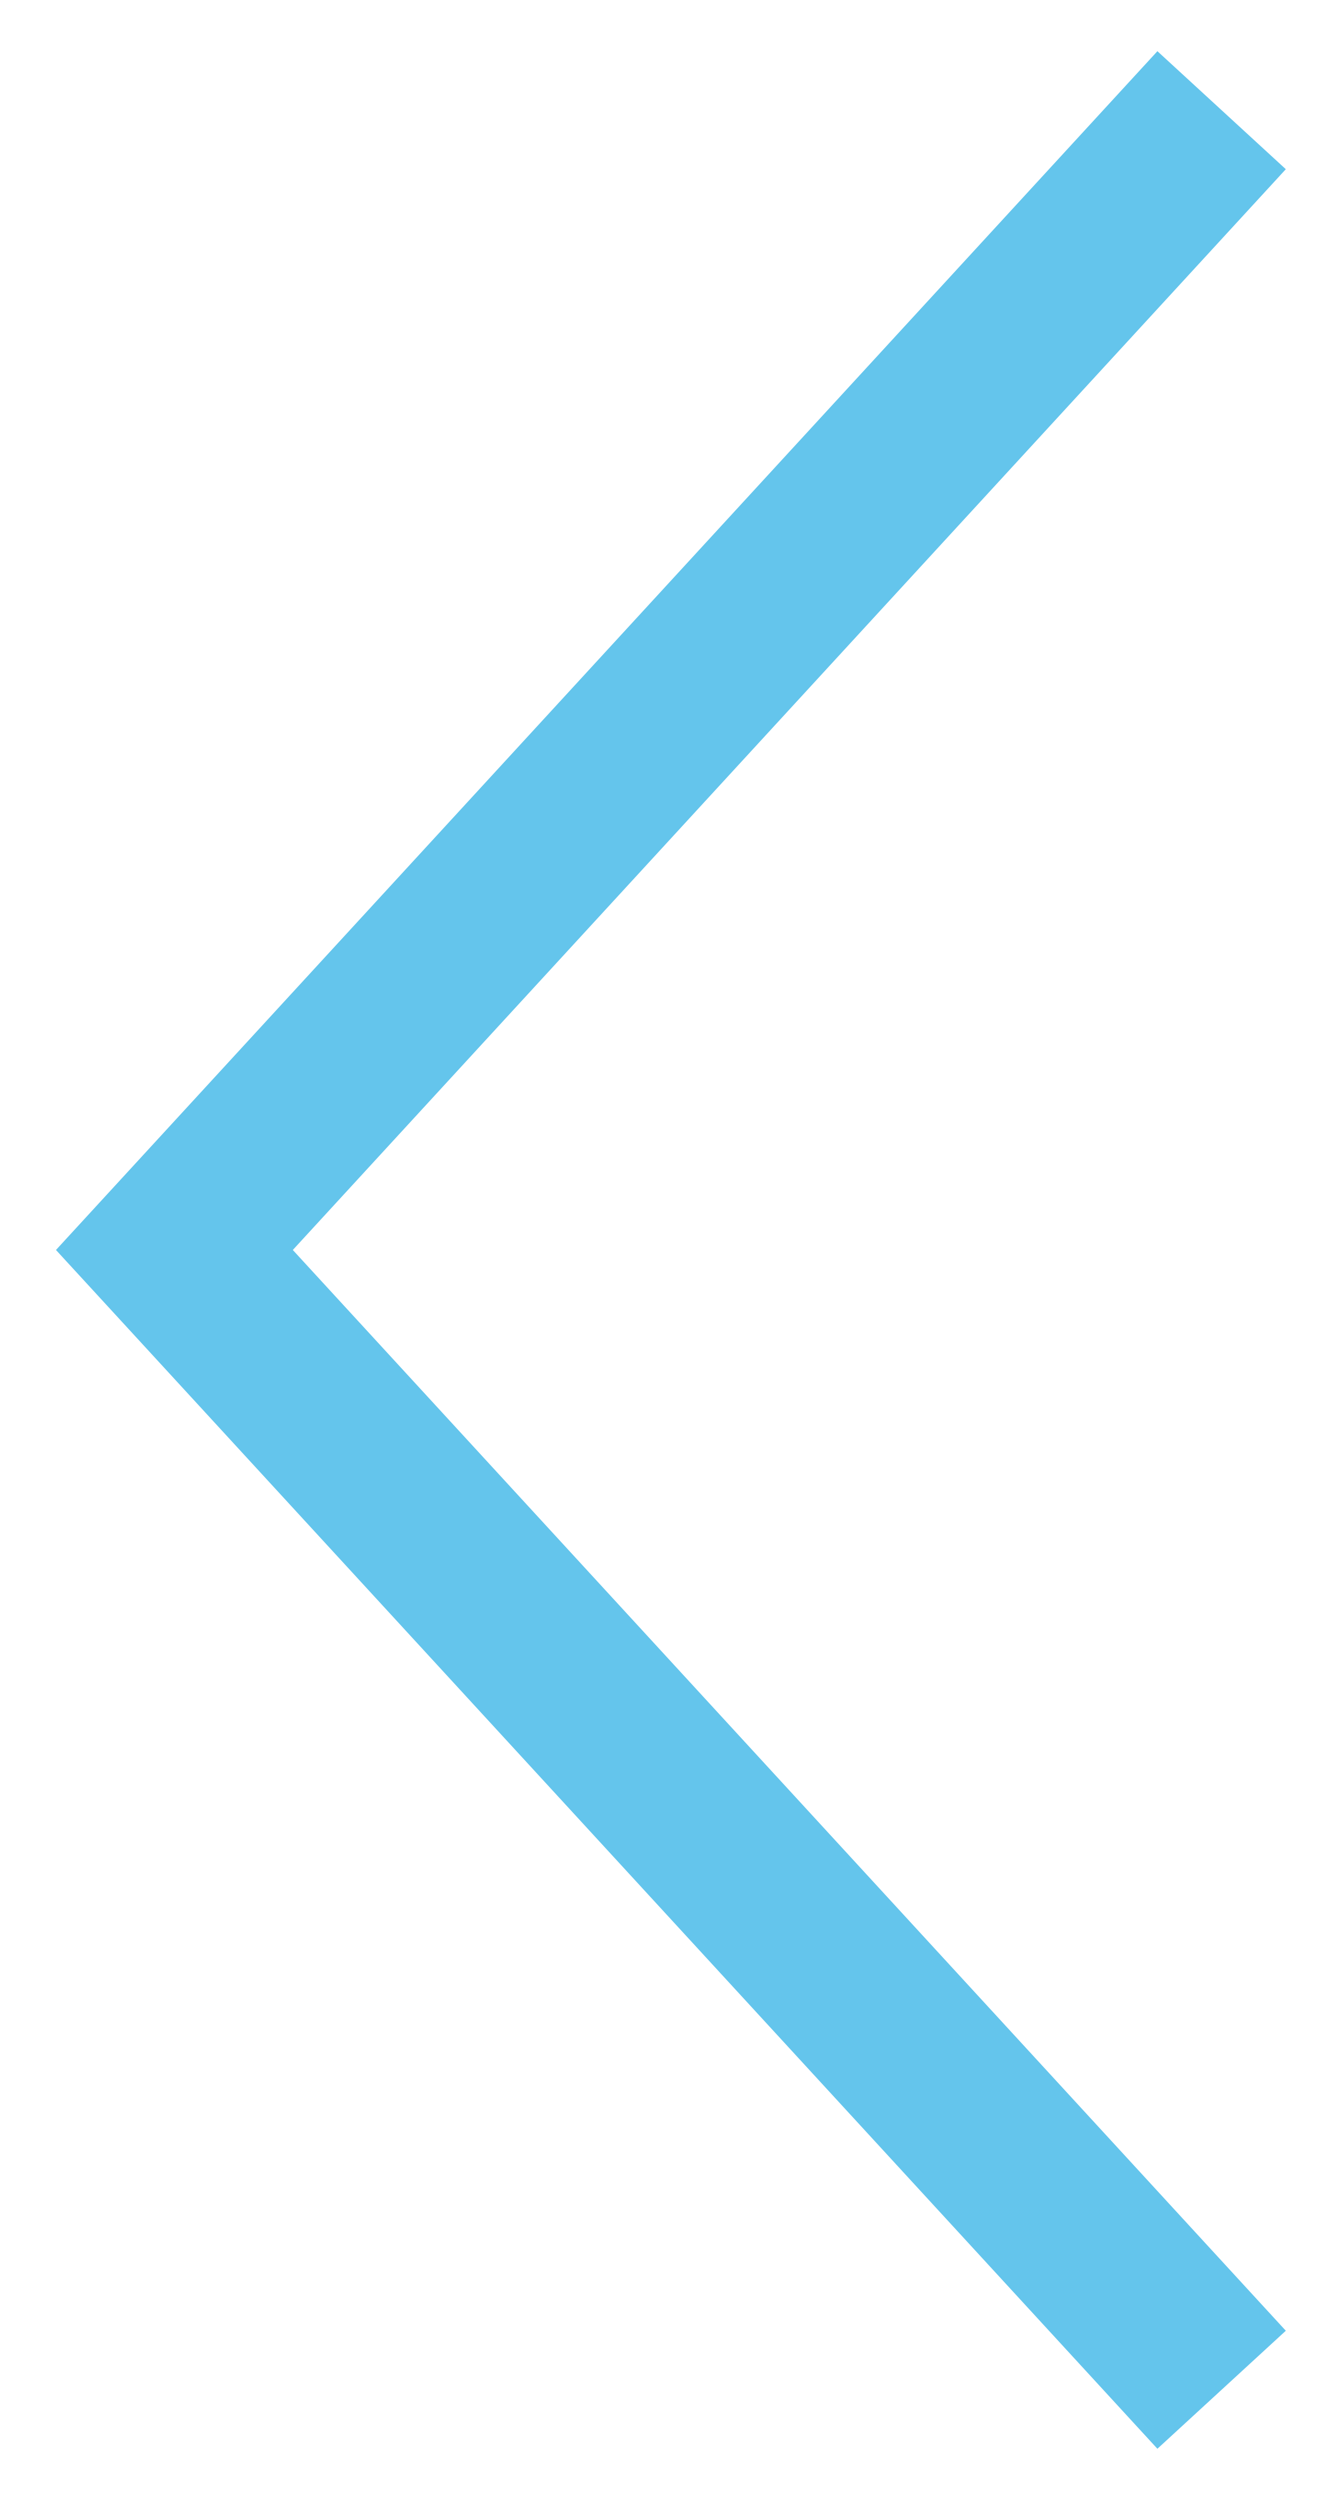 <?xml version="1.0" encoding="UTF-8"?> <svg xmlns="http://www.w3.org/2000/svg" width="23" height="43" viewBox="0 0 23 43" fill="none"><path d="M20 40L3 21.5L20 3" stroke="#64C5EC" stroke-width="3" stroke-linecap="square"></path></svg> 